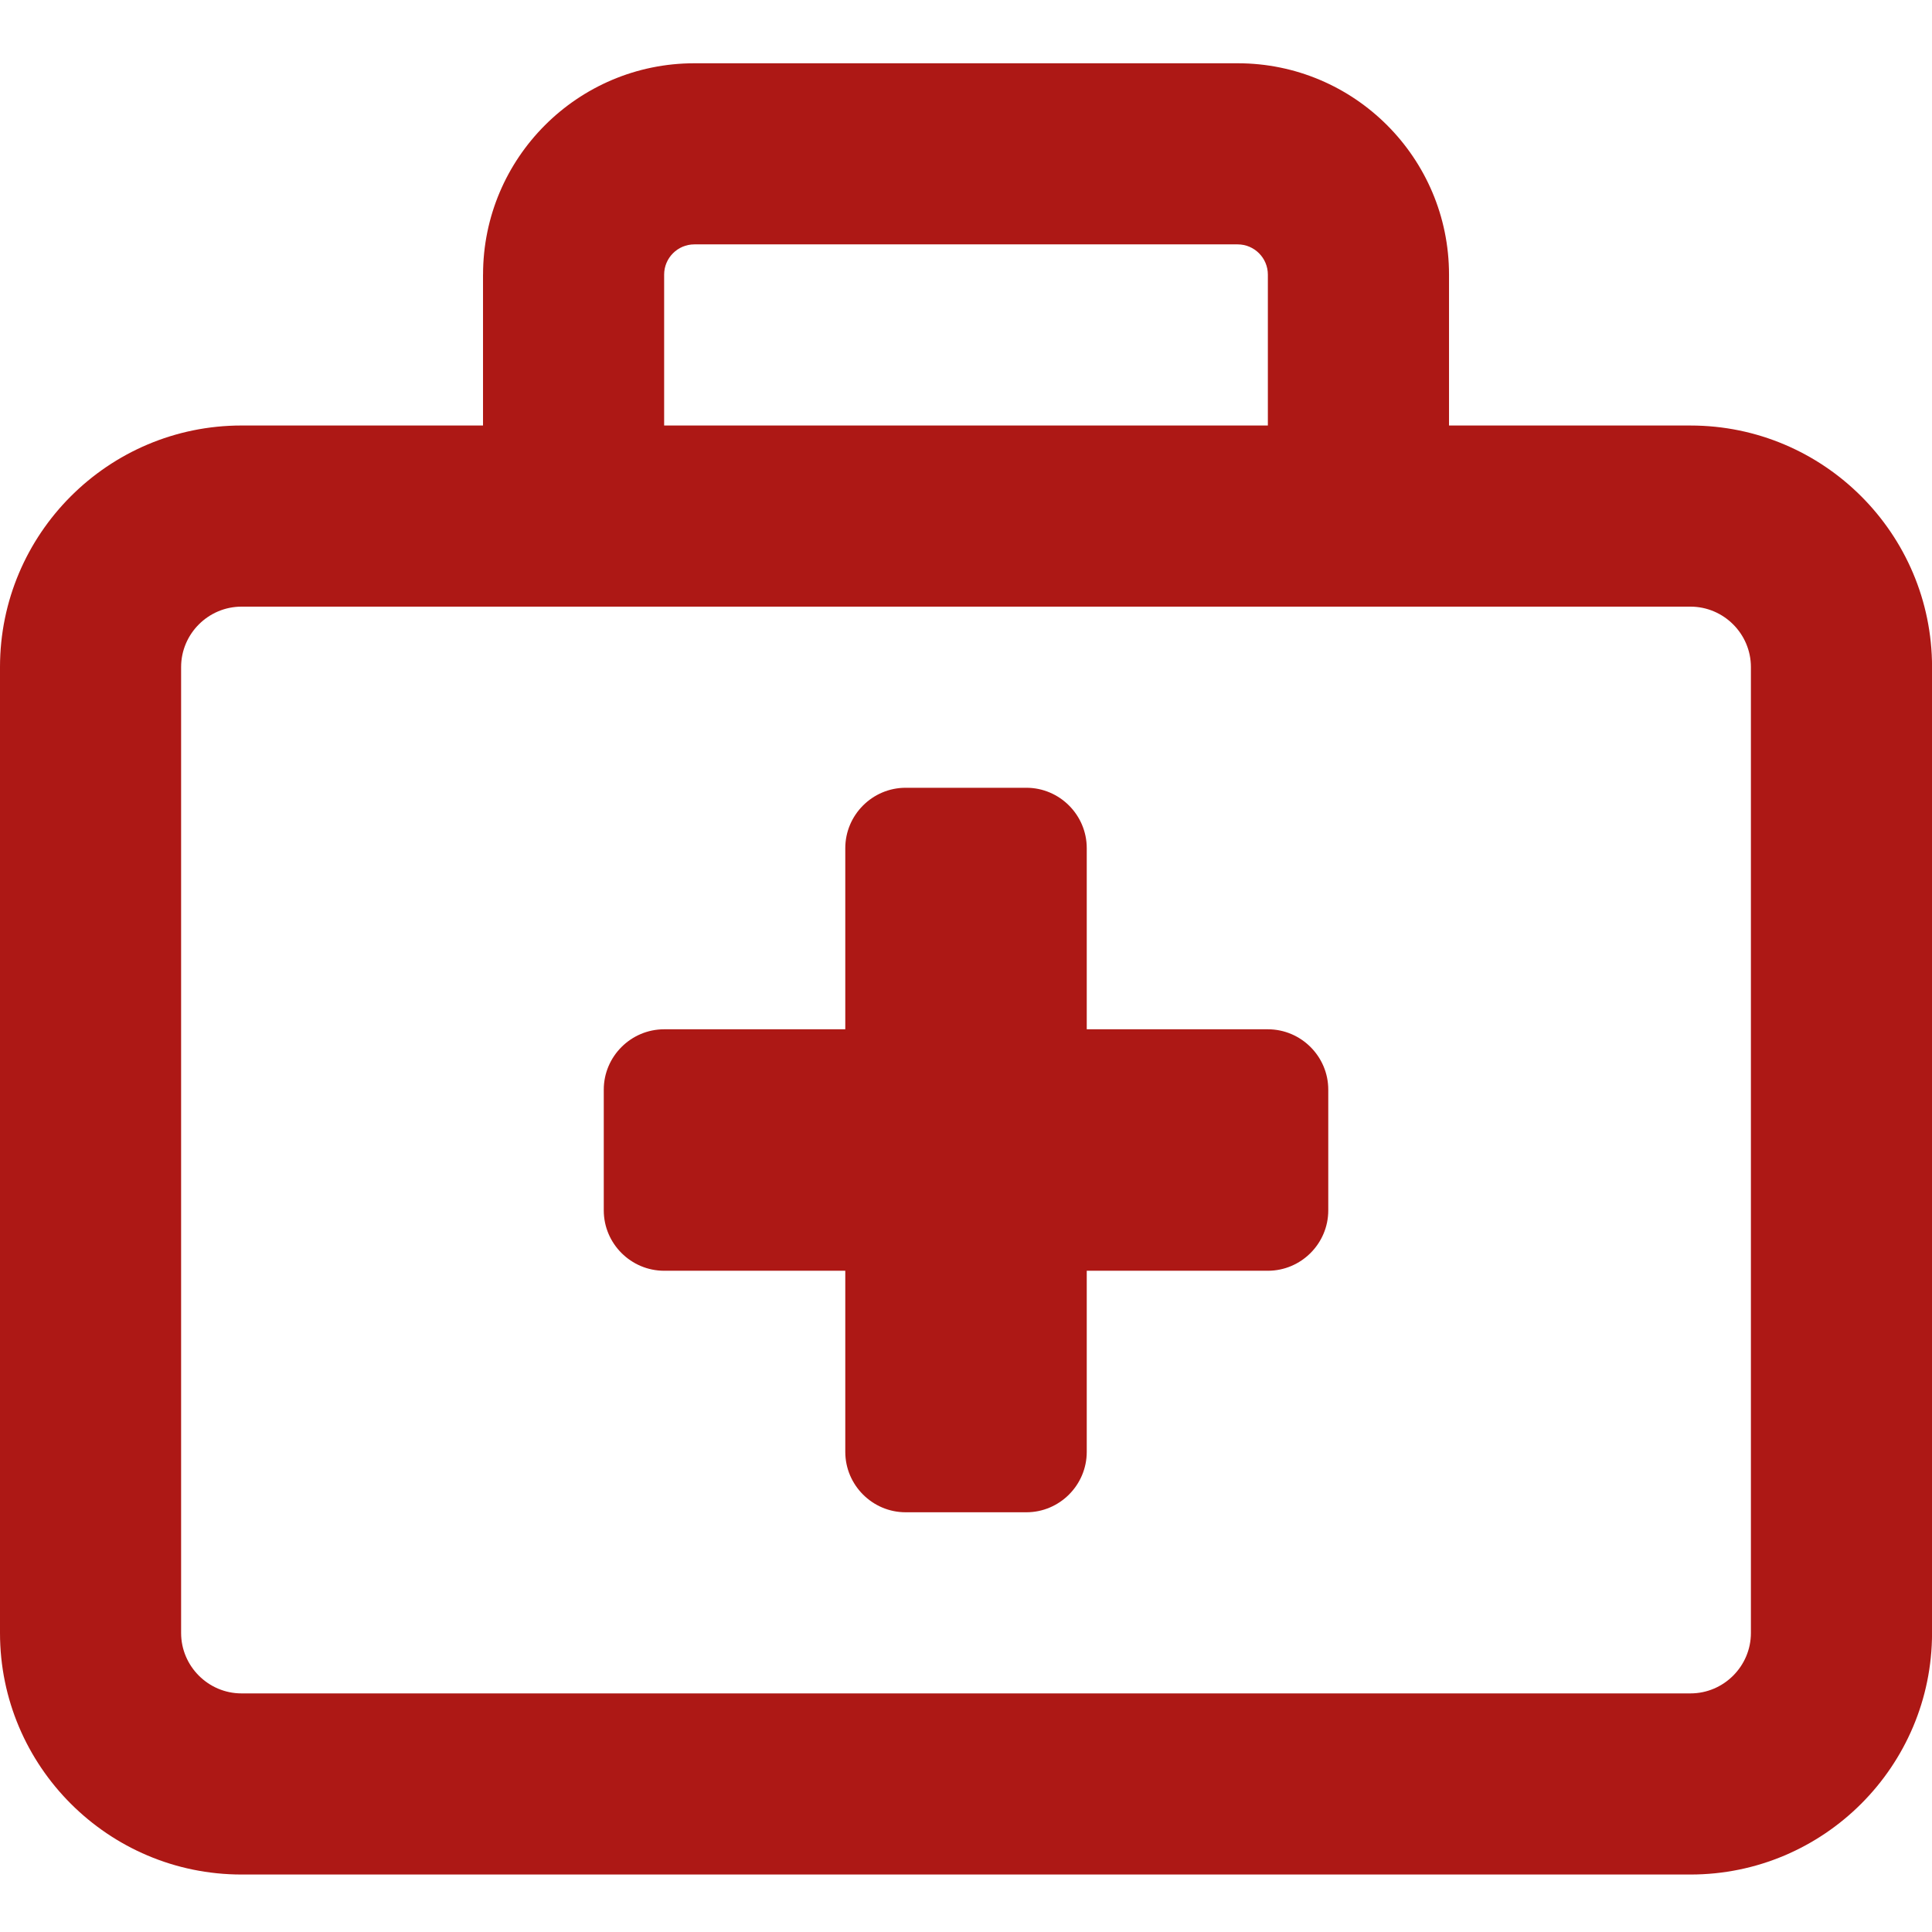 <?xml version="1.0" encoding="UTF-8"?><svg id="Layer_1" xmlns="http://www.w3.org/2000/svg" xmlns:xlink="http://www.w3.org/1999/xlink" viewBox="0 0 1200 1200"><defs><style>.cls-1{clip-path:url(#clippath);}.cls-2{fill:none;}.cls-2,.cls-3{stroke-width:0px;}.cls-3{fill:#ad1815;}</style><clipPath id="clippath"><rect class="cls-2" y="39.29" width="1200" height="1125.01"/></clipPath></defs><g class="cls-1"><path class="cls-3" d="M525.02,526.81v112.5h-112.5c-20.62,0-37.51,16.86-37.51,37.48v75.02c0,20.62,16.89,37.48,37.51,37.48h112.5v112.5c0,20.62,16.86,37.51,37.48,37.51h75.02c20.62,0,37.48-16.89,37.48-37.51v-112.5h112.5c20.62,0,37.51-16.86,37.51-37.48v-75.02c0-20.62-16.89-37.48-37.51-37.48h-112.5v-112.5c0-20.62-16.86-37.51-37.48-37.51h-75.02c-20.62,0-37.48,16.89-37.48,37.51M356.26,376.8h693.75c20.62,0,37.51,16.89,37.51,37.51v599.98c0,20.62-16.89,37.51-37.51,37.51H150c-20.62,0-37.51-16.89-37.51-37.51V414.31c0-20.62,16.89-37.51,37.51-37.51h206.26ZM300.01,170.53v93.76h-150.01C67.26,264.3,0,331.56,0,414.31v599.98c0,82.74,67.27,150.01,150.01,150.01h900.01c82.74,0,150.01-67.27,150.01-150.01V414.31c0-82.74-67.27-150.01-150.01-150.01h-150.01v-93.76c0-72.42-58.82-131.24-131.24-131.24h-337.5c-72.42,0-131.24,58.82-131.24,131.24M431.25,151.79h337.5c10.33,0,18.74,8.44,18.74,18.74v93.76h-374.98v-93.76c0-10.3,8.41-18.74,18.74-18.74"/></g></svg>